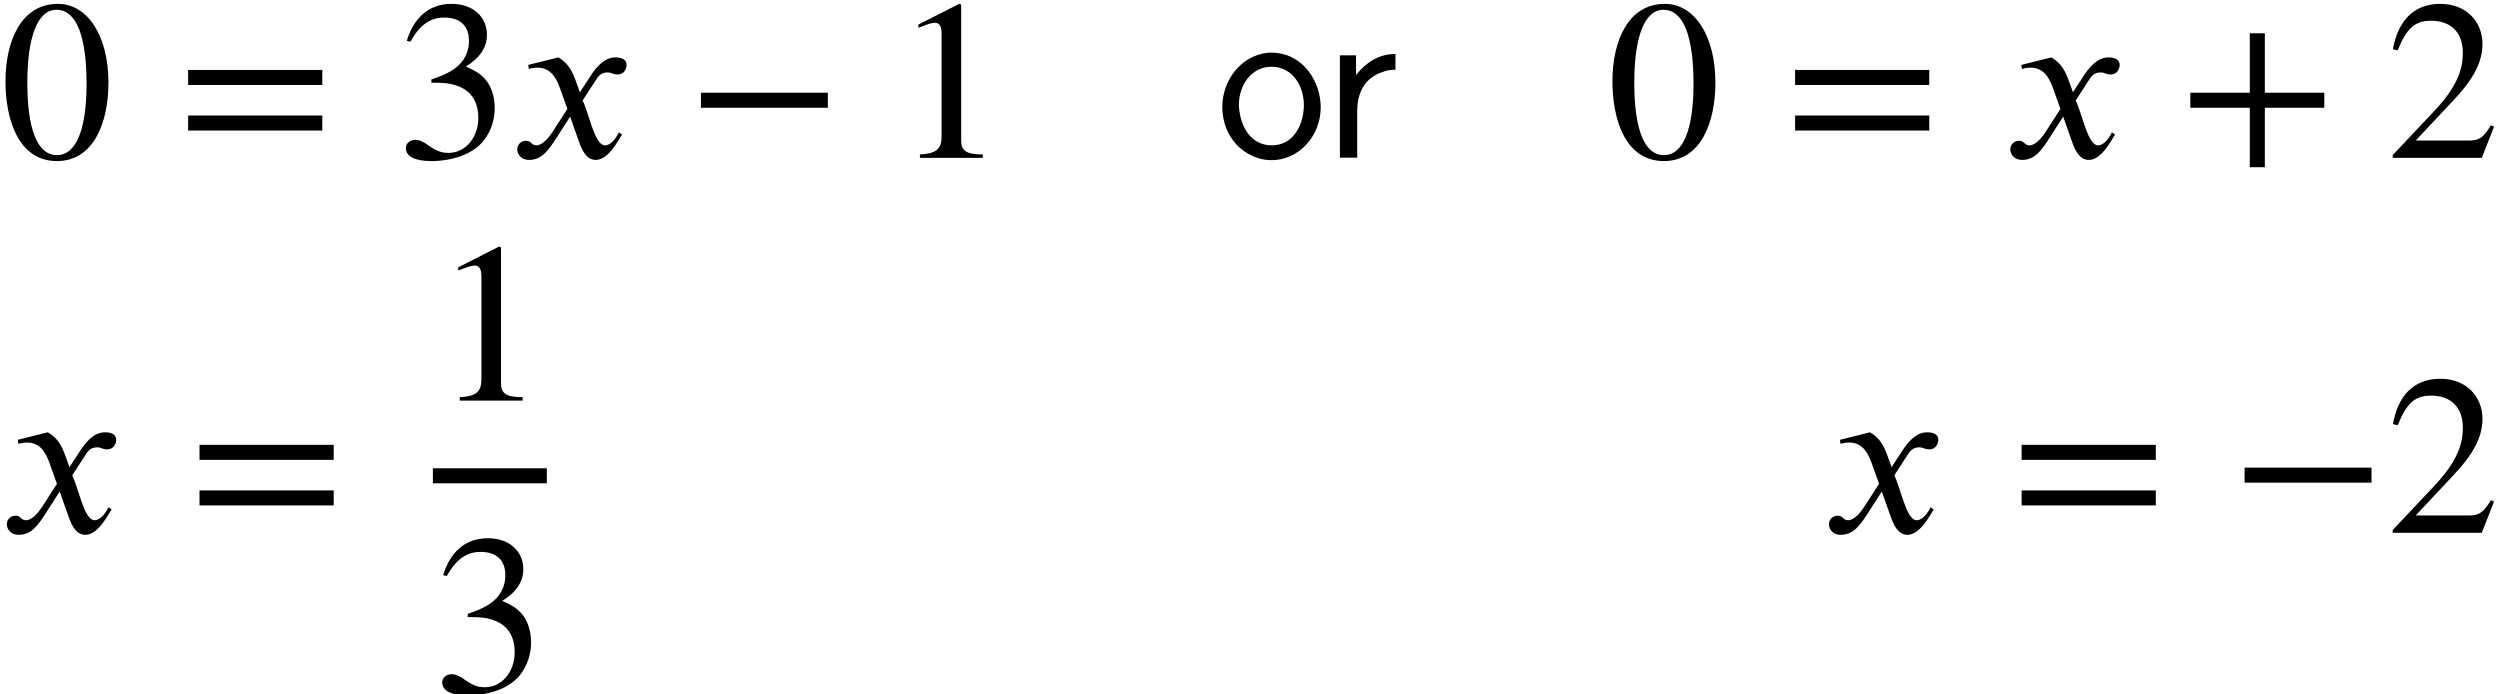 <?xml version='1.0' encoding='UTF-8'?>
<!-- This file was generated by dvisvgm 2.6.3 -->
<svg version='1.1' xmlns='http://www.w3.org/2000/svg' xmlns:xlink='http://www.w3.org/1999/xlink' width='119.714pt' height='33.252pt' viewBox='75.716 59.708 119.714 33.252'>
<defs>
<path id='g1-120' d='M3.327 -3.142L3.109 -3.742C2.978 -4.102 2.771 -4.549 2.291 -4.811L0.851 -4.451L0.884 -4.255C0.993 -4.298 1.156 -4.32 1.298 -4.32C1.898 -4.32 2.182 -3.873 2.367 -3.349L2.727 -2.345L2.018 -1.244C1.669 -0.709 1.385 -0.6 1.255 -0.6C0.982 -0.6 1.025 -0.818 0.742 -0.818C0.469 -0.818 0.327 -0.589 0.327 -0.415C0.327 -0.175 0.502 0.098 0.895 0.098C1.505 0.098 1.822 -0.371 2.171 -0.905L2.858 -1.975L3.295 -0.742C3.436 -0.349 3.644 0.098 4.091 0.098C4.724 0.098 5.215 -0.949 5.345 -1.113L5.193 -1.222C4.964 -0.753 4.702 -0.6 4.527 -0.6C4.036 -0.6 3.785 -2.073 3.458 -2.749L4.058 -3.676C4.211 -3.916 4.331 -4.091 4.658 -4.091C4.844 -4.091 4.898 -3.993 5.138 -3.993C5.422 -3.993 5.564 -4.244 5.564 -4.451C5.564 -4.68 5.378 -4.811 5.029 -4.811C4.484 -4.811 4.102 -4.331 3.818 -3.895L3.327 -3.142Z'/>
<path id='g0-111' d='M2.553 -5.04C1.211 -4.898 0.349 -3.687 0.349 -2.433C0.349 -1.44 0.884 -0.382 2.029 0C2.247 0.076 2.476 0.109 2.716 0.109C4.004 0.109 5.062 -1.036 5.062 -2.422C5.062 -3.644 4.222 -5.04 2.684 -5.04H2.553ZM1.156 -2.356C1.145 -2.422 1.145 -2.487 1.145 -2.553C1.145 -3.458 1.724 -4.364 2.705 -4.364S4.255 -3.48 4.255 -2.52C4.255 -1.68 3.818 -0.6 2.716 -0.6C1.811 -0.6 1.255 -1.353 1.156 -2.356Z'/>
<path id='g0-114' d='M1.636 -3.971V-4.909H0.862V-0.011H1.691V-2.225C1.691 -2.956 1.931 -3.785 2.902 -4.113C3.098 -4.189 3.316 -4.222 3.524 -4.222V-4.975C2.749 -4.975 2.149 -4.604 1.636 -3.971Z'/>
<path id='g2-42' d='M6.775 -2.4V-3.12H0.698V-2.4H6.775Z'/>
<path id='g2-43' d='M6.938 -2.4V-3.12H4.091V-5.967H3.371V-3.12H0.524V-2.4H3.371V0.447H4.091V-2.4H6.938Z'/>
<path id='g2-48' d='M5.193 -3.6C5.193 -5.836 4.2 -7.375 2.771 -7.375C1.015 -7.375 0.262 -5.596 0.262 -3.665C0.262 -1.876 0.862 0.153 2.727 0.153C4.505 0.153 5.193 -1.724 5.193 -3.6ZM4.145 -3.545C4.145 -1.385 3.655 -0.131 2.727 -0.131C1.789 -0.131 1.309 -1.375 1.309 -3.589S1.8 -7.091 2.705 -7.091C3.665 -7.091 4.145 -5.815 4.145 -3.545Z'/>
<path id='g2-49' d='M4.298 0V-0.164C3.48 -0.164 3.262 -0.36 3.262 -0.829V-7.342L3.164 -7.375L1.211 -6.382V-6.229L1.505 -6.338C1.702 -6.415 1.887 -6.469 1.996 -6.469C2.225 -6.469 2.324 -6.305 2.324 -5.935V-1.036C2.324 -0.436 2.095 -0.207 1.287 -0.164V0H4.298Z'/>
<path id='g2-50' d='M5.171 -1.495L5.018 -1.56C4.658 -0.949 4.429 -0.829 3.971 -0.829H1.418L3.218 -2.749C4.189 -3.775 4.615 -4.593 4.615 -5.455C4.615 -6.535 3.829 -7.375 2.596 -7.375C1.255 -7.375 0.556 -6.48 0.327 -5.204L0.556 -5.149C0.993 -6.218 1.375 -6.567 2.16 -6.567C3.087 -6.567 3.676 -6.022 3.676 -5.029C3.676 -4.102 3.284 -3.273 2.258 -2.193L0.316 -0.131V0H4.582L5.171 -1.495Z'/>
<path id='g2-51' d='M0.665 -5.564C1.113 -6.371 1.615 -6.72 2.291 -6.72C3.011 -6.72 3.469 -6.349 3.469 -5.607C3.469 -4.942 3.12 -4.451 2.585 -4.145C2.367 -4.015 2.084 -3.895 1.669 -3.753V-3.6C2.291 -3.6 2.542 -3.567 2.782 -3.491C3.535 -3.273 3.916 -2.738 3.916 -1.909C3.916 -0.982 3.305 -0.24 2.498 -0.24C2.193 -0.24 1.964 -0.295 1.56 -0.578C1.255 -0.796 1.08 -0.862 0.895 -0.862C0.644 -0.862 0.447 -0.698 0.447 -0.469C0.447 -0.076 0.873 0.153 1.669 0.153C2.64 0.153 3.676 -0.164 4.2 -0.862C4.516 -1.276 4.702 -1.811 4.702 -2.389C4.702 -2.956 4.527 -3.458 4.222 -3.796C3.993 -4.036 3.796 -4.167 3.316 -4.375C4.047 -4.811 4.331 -5.356 4.331 -5.88C4.331 -6.775 3.644 -7.375 2.629 -7.375C1.495 -7.375 0.807 -6.644 0.491 -5.607L0.665 -5.564Z'/>
<path id='g2-61' d='M6.949 -3.491V-4.211H0.524V-3.491H6.949ZM6.949 -1.309V-2.029H0.524V-1.309H6.949Z'/>
</defs>
<g id='page1'>
<use x='75.716' y='67.268' xlink:href='#g2-48'/>
<use x='84.201' y='67.268' xlink:href='#g2-61'/>
<use x='94.704' y='67.268' xlink:href='#g2-51'/>
<use x='100.158' y='67.268' xlink:href='#g1-120'/>
<use x='108.583' y='67.268' xlink:href='#g2-42'/>
<use x='118.48' y='67.268' xlink:href='#g2-49'/>
<use x='133.897' y='67.268' xlink:href='#g0-111'/>
<use x='139.015' y='67.268' xlink:href='#g0-114'/>
<use x='152.666' y='67.268' xlink:href='#g2-48'/>
<use x='161.151' y='67.268' xlink:href='#g2-61'/>
<use x='171.654' y='67.268' xlink:href='#g1-120'/>
<use x='180.078' y='67.268' xlink:href='#g2-43'/>
<use x='189.975' y='67.268' xlink:href='#g2-50'/>
<use x='75.716' y='85.22' xlink:href='#g1-120'/>
<use x='84.746' y='85.22' xlink:href='#g2-61'/>
<use x='96.445' y='78.892' xlink:href='#g2-49'/>
<rect x='96.445' y='82.132' height='0.72' width='5.455'/>
<use x='96.445' y='92.856' xlink:href='#g2-51'/>
<use x='162.969' y='85.22' xlink:href='#g1-120'/>
<use x='171.999' y='85.22' xlink:href='#g2-61'/>
<use x='182.502' y='85.22' xlink:href='#g2-42'/>
<use x='189.975' y='85.22' xlink:href='#g2-50'/>
</g>
</svg><!--Rendered by QuickLaTeX.com-->